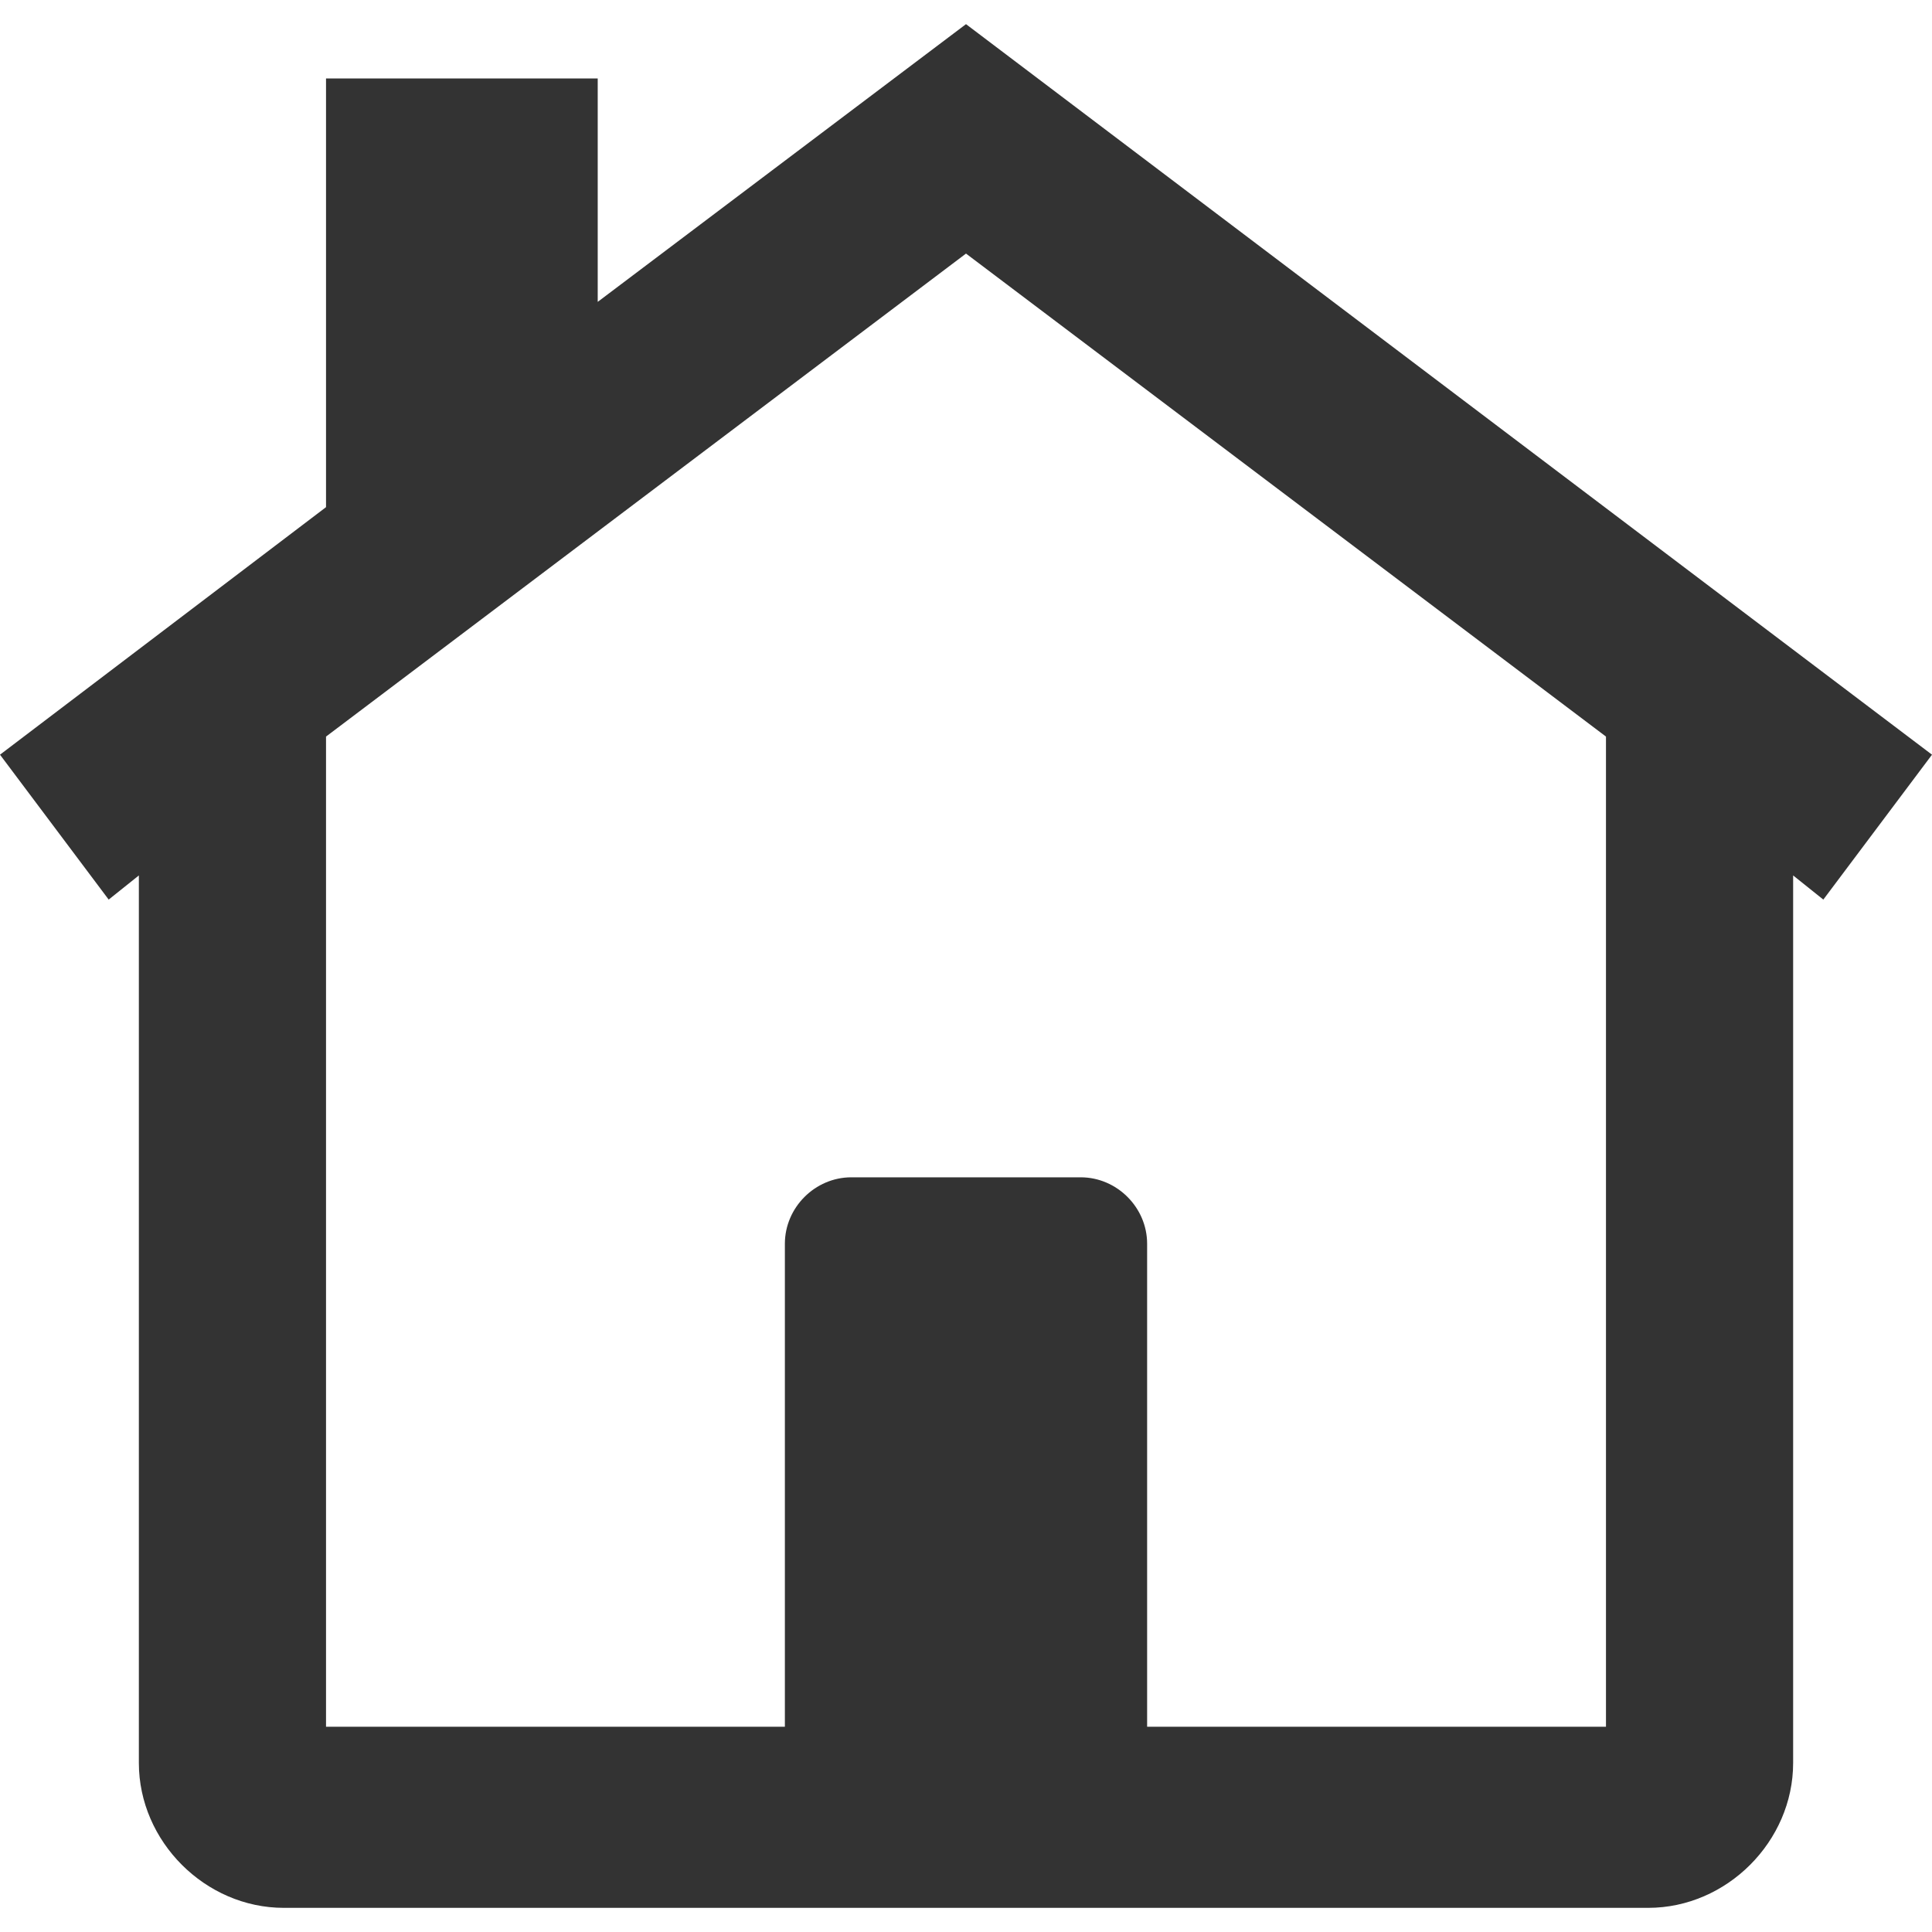 <?xml version="1.0" encoding="utf-8"?>
<!-- Generator: Adobe Illustrator 22.0.1, SVG Export Plug-In . SVG Version: 6.00 Build 0)  -->
<!DOCTYPE svg PUBLIC "-//W3C//DTD SVG 1.1//EN" "http://www.w3.org/Graphics/SVG/1.1/DTD/svg11.dtd">
<svg version="1.1" id="Layer_1" xmlns="http://www.w3.org/2000/svg" xmlns:xlink="http://www.w3.org/1999/xlink" x="0px" y="0px"
	 viewBox="0 0 32 32" style="enable-background:new 0 0 32 32;" xml:space="preserve">
<style type="text/css">
	.st0{fill:#333333;}
</style>
<title></title>
<g id="icomoon-ignore">
</g>
<path class="st0" d="M26.6,28.6H19v-8c0-0.6-0.5-1.1-1.1-1.1h-3.8c-0.6,0-1.1,0.5-1.1,1.1v8H5.4V12.2l10.6-8l10.6,8L26.6,28.6
	L26.6,28.6z M16,0.4L9.9,5V1.3H5.4v7.1L0,12.5l1.8,2.4l0.5-0.4v14.7c0,1.3,1.1,2.4,2.4,2.4h22.6c1.3,0,2.4-1.1,2.4-2.4V14.5l0.5,0.4
	l1.8-2.4L16,0.4L16,0.4z"/>
</svg>
